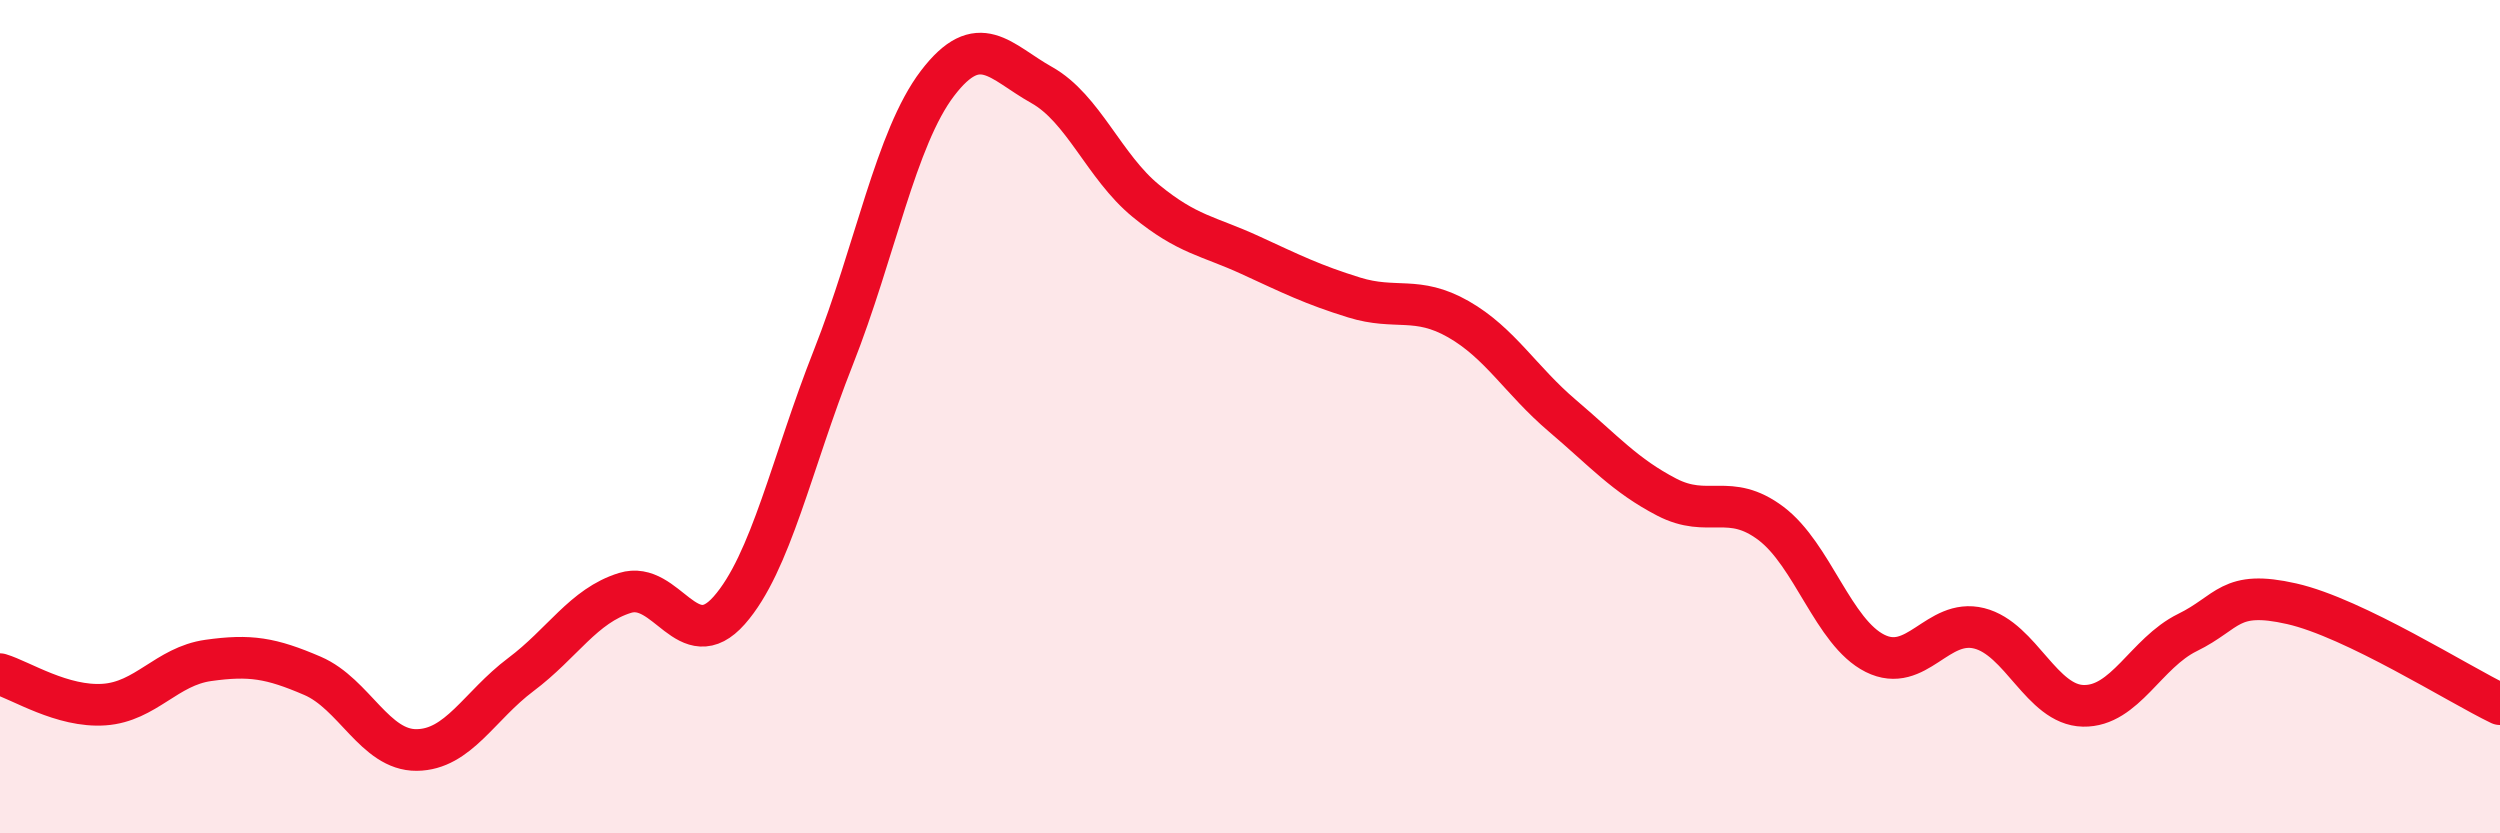 
    <svg width="60" height="20" viewBox="0 0 60 20" xmlns="http://www.w3.org/2000/svg">
      <path
        d="M 0,16.18 C 0.5,16.33 1.5,16.98 2.5,16.91 C 3.5,16.84 4,15.99 5,15.85 C 6,15.71 6.5,15.79 7.5,16.22 C 8.5,16.65 9,18.01 10,18 C 11,17.99 11.5,16.94 12.5,16.19 C 13.5,15.44 14,14.54 15,14.23 C 16,13.92 16.5,15.78 17.5,14.65 C 18.5,13.52 19,11.11 20,8.58 C 21,6.05 21.5,3.31 22.5,2 C 23.5,0.69 24,1.48 25,2.04 C 26,2.6 26.5,4 27.5,4.82 C 28.5,5.64 29,5.66 30,6.12 C 31,6.58 31.5,6.83 32.5,7.14 C 33.5,7.45 34,7.09 35,7.66 C 36,8.23 36.5,9.13 37.5,9.98 C 38.5,10.83 39,11.41 40,11.93 C 41,12.45 41.5,11.81 42.5,12.56 C 43.5,13.31 44,15.18 45,15.68 C 46,16.18 46.5,14.83 47.5,15.08 C 48.5,15.33 49,16.92 50,16.94 C 51,16.96 51.5,15.67 52.5,15.18 C 53.5,14.69 53.5,14.15 55,14.49 C 56.5,14.83 59,16.42 60,16.9L60 20L0 20Z"
        fill="#EB0A25"
        opacity="0.1"
        stroke-linecap="round"
        stroke-linejoin="round"
      />
      <path
        d="M 0,16.18 C 0.5,16.33 1.5,16.98 2.5,16.91 C 3.5,16.84 4,15.99 5,15.85 C 6,15.71 6.5,15.79 7.5,16.22 C 8.5,16.65 9,18.01 10,18 C 11,17.99 11.5,16.94 12.5,16.19 C 13.5,15.44 14,14.54 15,14.23 C 16,13.92 16.5,15.78 17.5,14.65 C 18.5,13.52 19,11.11 20,8.58 C 21,6.05 21.5,3.31 22.5,2 C 23.5,0.69 24,1.48 25,2.04 C 26,2.6 26.5,4 27.5,4.82 C 28.5,5.64 29,5.66 30,6.12 C 31,6.58 31.5,6.83 32.5,7.14 C 33.5,7.45 34,7.09 35,7.66 C 36,8.23 36.5,9.13 37.5,9.98 C 38.5,10.83 39,11.41 40,11.93 C 41,12.45 41.5,11.81 42.5,12.56 C 43.5,13.31 44,15.18 45,15.68 C 46,16.18 46.5,14.83 47.5,15.08 C 48.5,15.33 49,16.92 50,16.94 C 51,16.96 51.5,15.67 52.5,15.18 C 53.5,14.69 53.5,14.15 55,14.49 C 56.5,14.83 59,16.42 60,16.9"
        stroke="#EB0A25"
        stroke-width="1"
        fill="none"
        stroke-linecap="round"
        stroke-linejoin="round"
      />
    </svg>
  